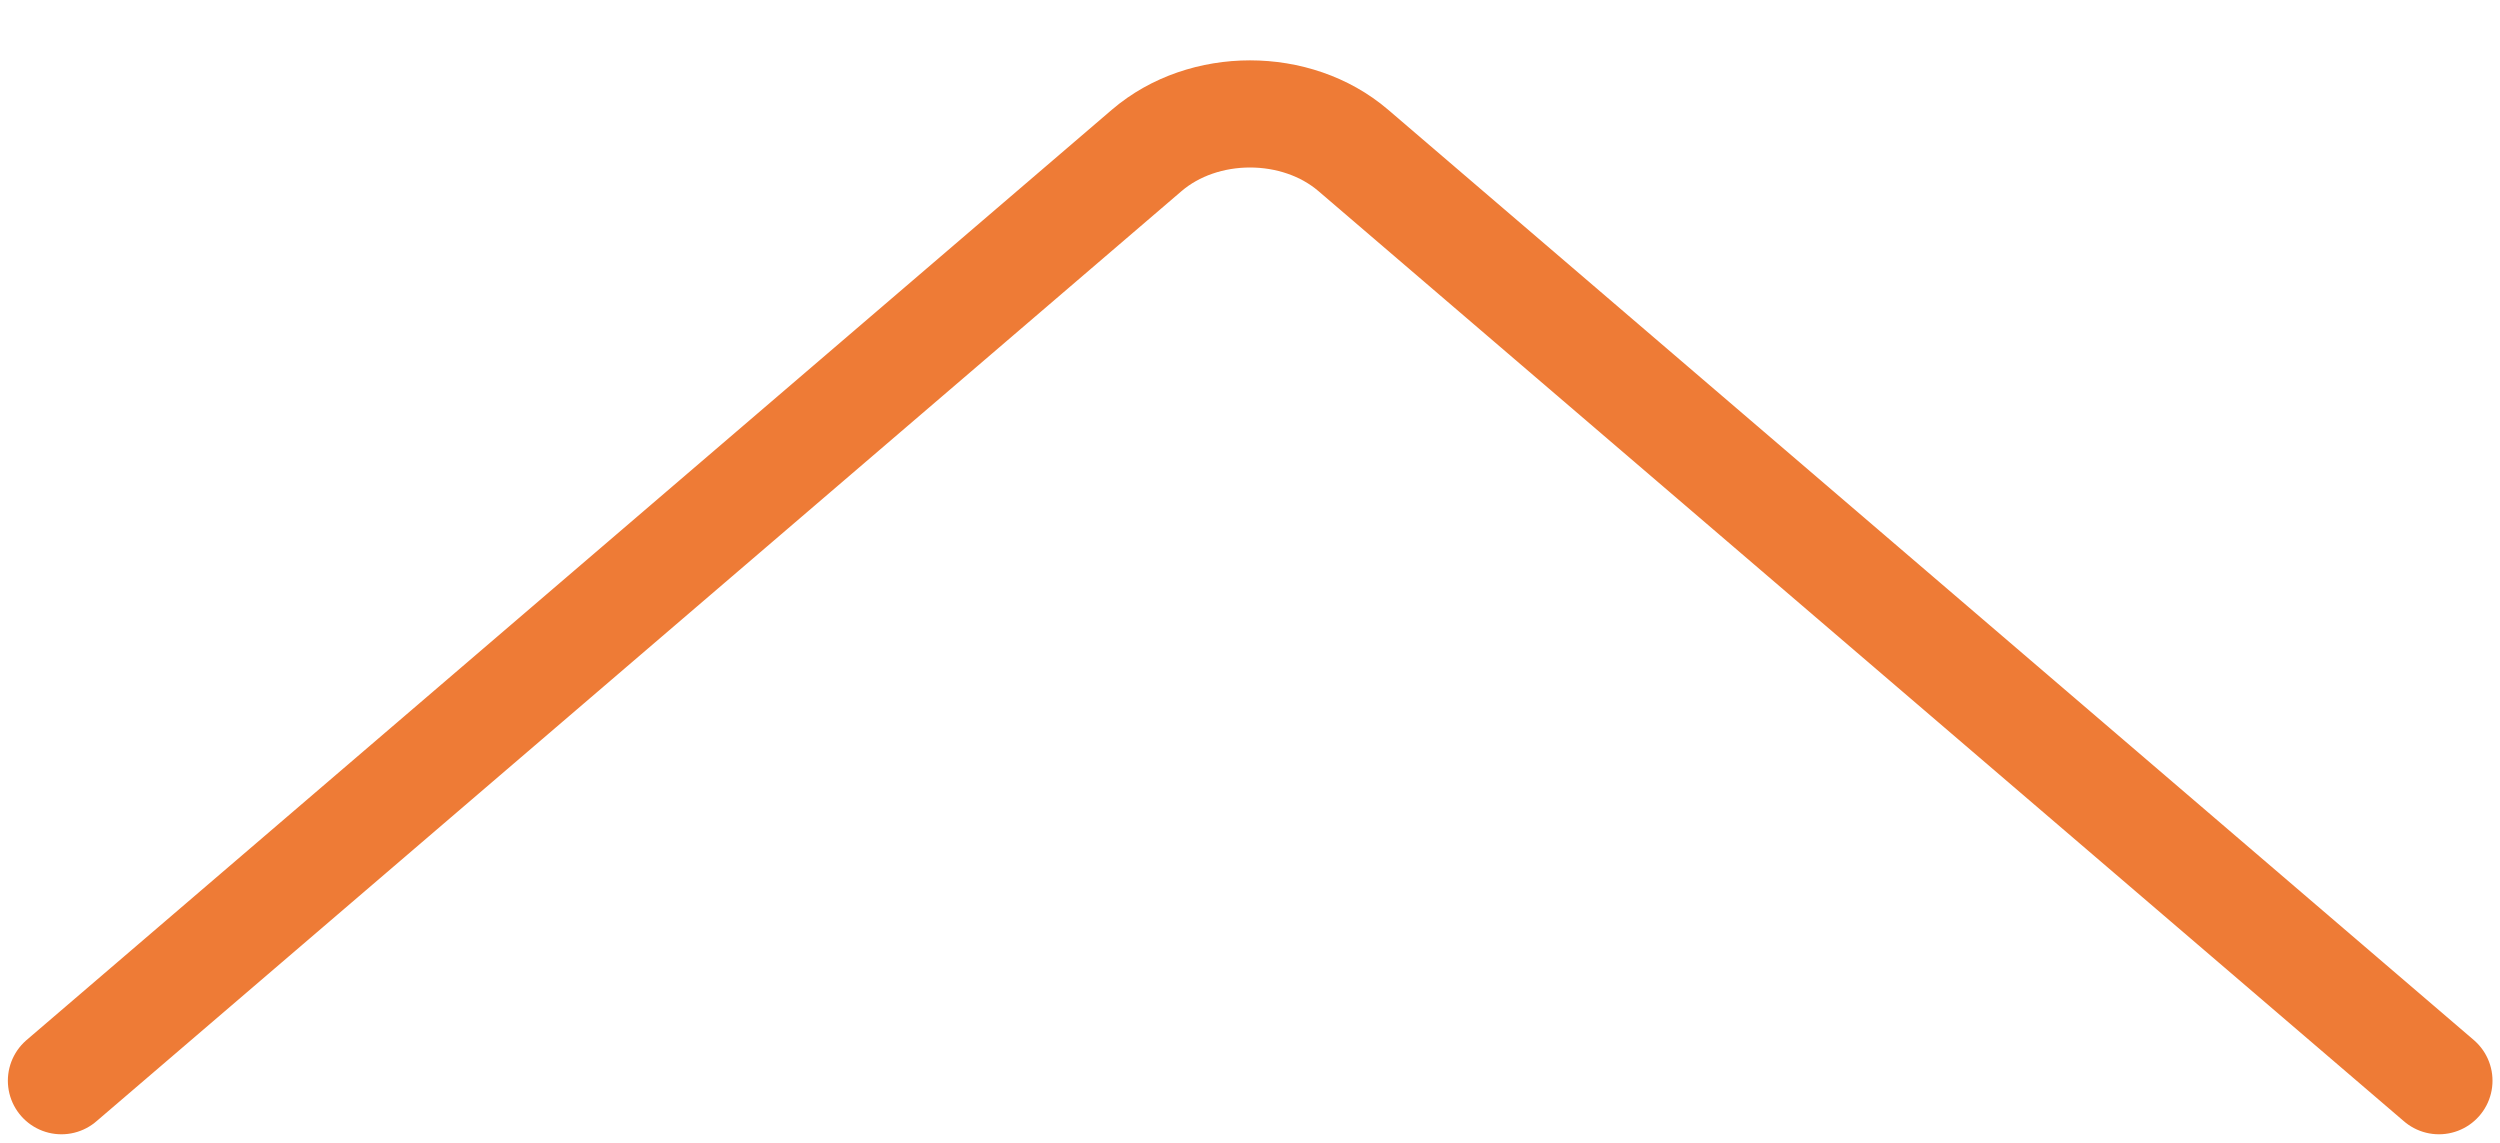<?xml version="1.0" encoding="UTF-8"?>
<svg id="_レイヤー_1" data-name="レイヤー 1" xmlns="http://www.w3.org/2000/svg" viewBox="0 0 70 32">
  <defs>
    <style>
      .cls-1 {
        fill: none;
        stroke: #ee7b36;
        stroke-linecap: round;
        stroke-linejoin: round;
        stroke-width: 3px;
      }
    </style>
  </defs>
  <path class="cls-1" d="M1.72,30.26L32.11,4.21c1.59-1.36,4.19-1.36,5.78,0l30.4,26.05"/>
</svg>